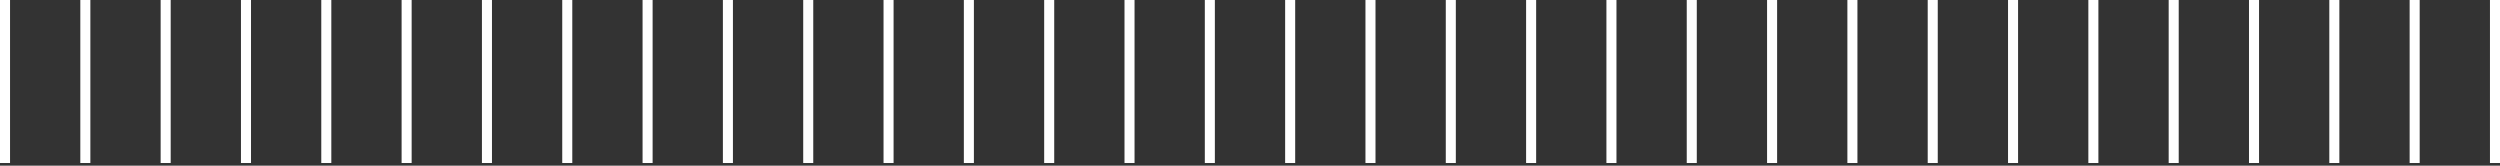 <svg width="498" height="33" viewBox="0 0 498 33" fill="none" xmlns="http://www.w3.org/2000/svg">
<rect x="0" y="0" width="498" height="33" fill="#333333" stroke="none"/>
<line x1="1" x2="1" y2="32.472" stroke="white" stroke-width="2"/>
<line x1="129" x2="129" y2="32.472" stroke="white" stroke-width="2"/>
<line x1="65" x2="65" y2="32.472" stroke="white" stroke-width="2"/>
<line x1="193" x2="193" y2="32.472" stroke="white" stroke-width="2"/>
<line x1="33" x2="33" y2="32.472" stroke="white" stroke-width="2"/>
<line x1="161" x2="161" y2="32.472" stroke="white" stroke-width="2"/>
<line x1="97" x2="97" y2="32.472" stroke="white" stroke-width="2"/>
<line x1="225" x2="225" y2="32.472" stroke="white" stroke-width="2"/>
<line x1="17" x2="17" y2="32.472" stroke="white" stroke-width="2"/>
<line x1="145" x2="145" y2="32.472" stroke="white" stroke-width="2"/>
<line x1="81" x2="81" y2="32.472" stroke="white" stroke-width="2"/>
<line x1="209" x2="209" y2="32.472" stroke="white" stroke-width="2"/>
<line x1="49" x2="49" y2="32.472" stroke="white" stroke-width="2"/>
<line x1="177" x2="177" y2="32.472" stroke="white" stroke-width="2"/>
<line x1="113" x2="113" y2="32.472" stroke="white" stroke-width="2"/>
<line x1="241" x2="241" y2="32.472" stroke="white" stroke-width="2"/>
<line x1="257" x2="257" y2="32.472" stroke="white" stroke-width="2"/>
<line x1="385" x2="385" y2="32.472" stroke="white" stroke-width="2"/>
<line x1="321" x2="321" y2="32.472" stroke="white" stroke-width="2"/>
<line x1="449" x2="449" y2="32.472" stroke="white" stroke-width="2"/>
<line x1="289" x2="289" y2="32.472" stroke="white" stroke-width="2"/>
<line x1="417" x2="417" y2="32.472" stroke="white" stroke-width="2"/>
<line x1="353" x2="353" y2="32.472" stroke="white" stroke-width="2"/>
<line x1="481" x2="481" y2="32.472" stroke="white" stroke-width="2"/>
<line x1="273" x2="273" y2="32.472" stroke="white" stroke-width="2"/>
<line x1="401" x2="401" y2="32.472" stroke="white" stroke-width="2"/>
<line x1="337" x2="337" y2="32.472" stroke="white" stroke-width="2"/>
<line x1="465" x2="465" y2="32.472" stroke="white" stroke-width="2"/>
<line x1="305" x2="305" y2="32.472" stroke="white" stroke-width="2"/>
<line x1="433" x2="433" y2="32.472" stroke="white" stroke-width="2"/>
<line x1="369" x2="369" y2="32.472" stroke="white" stroke-width="2"/>
<line x1="497" x2="497" y2="32.472" stroke="white" stroke-width="2"/>
</svg>
